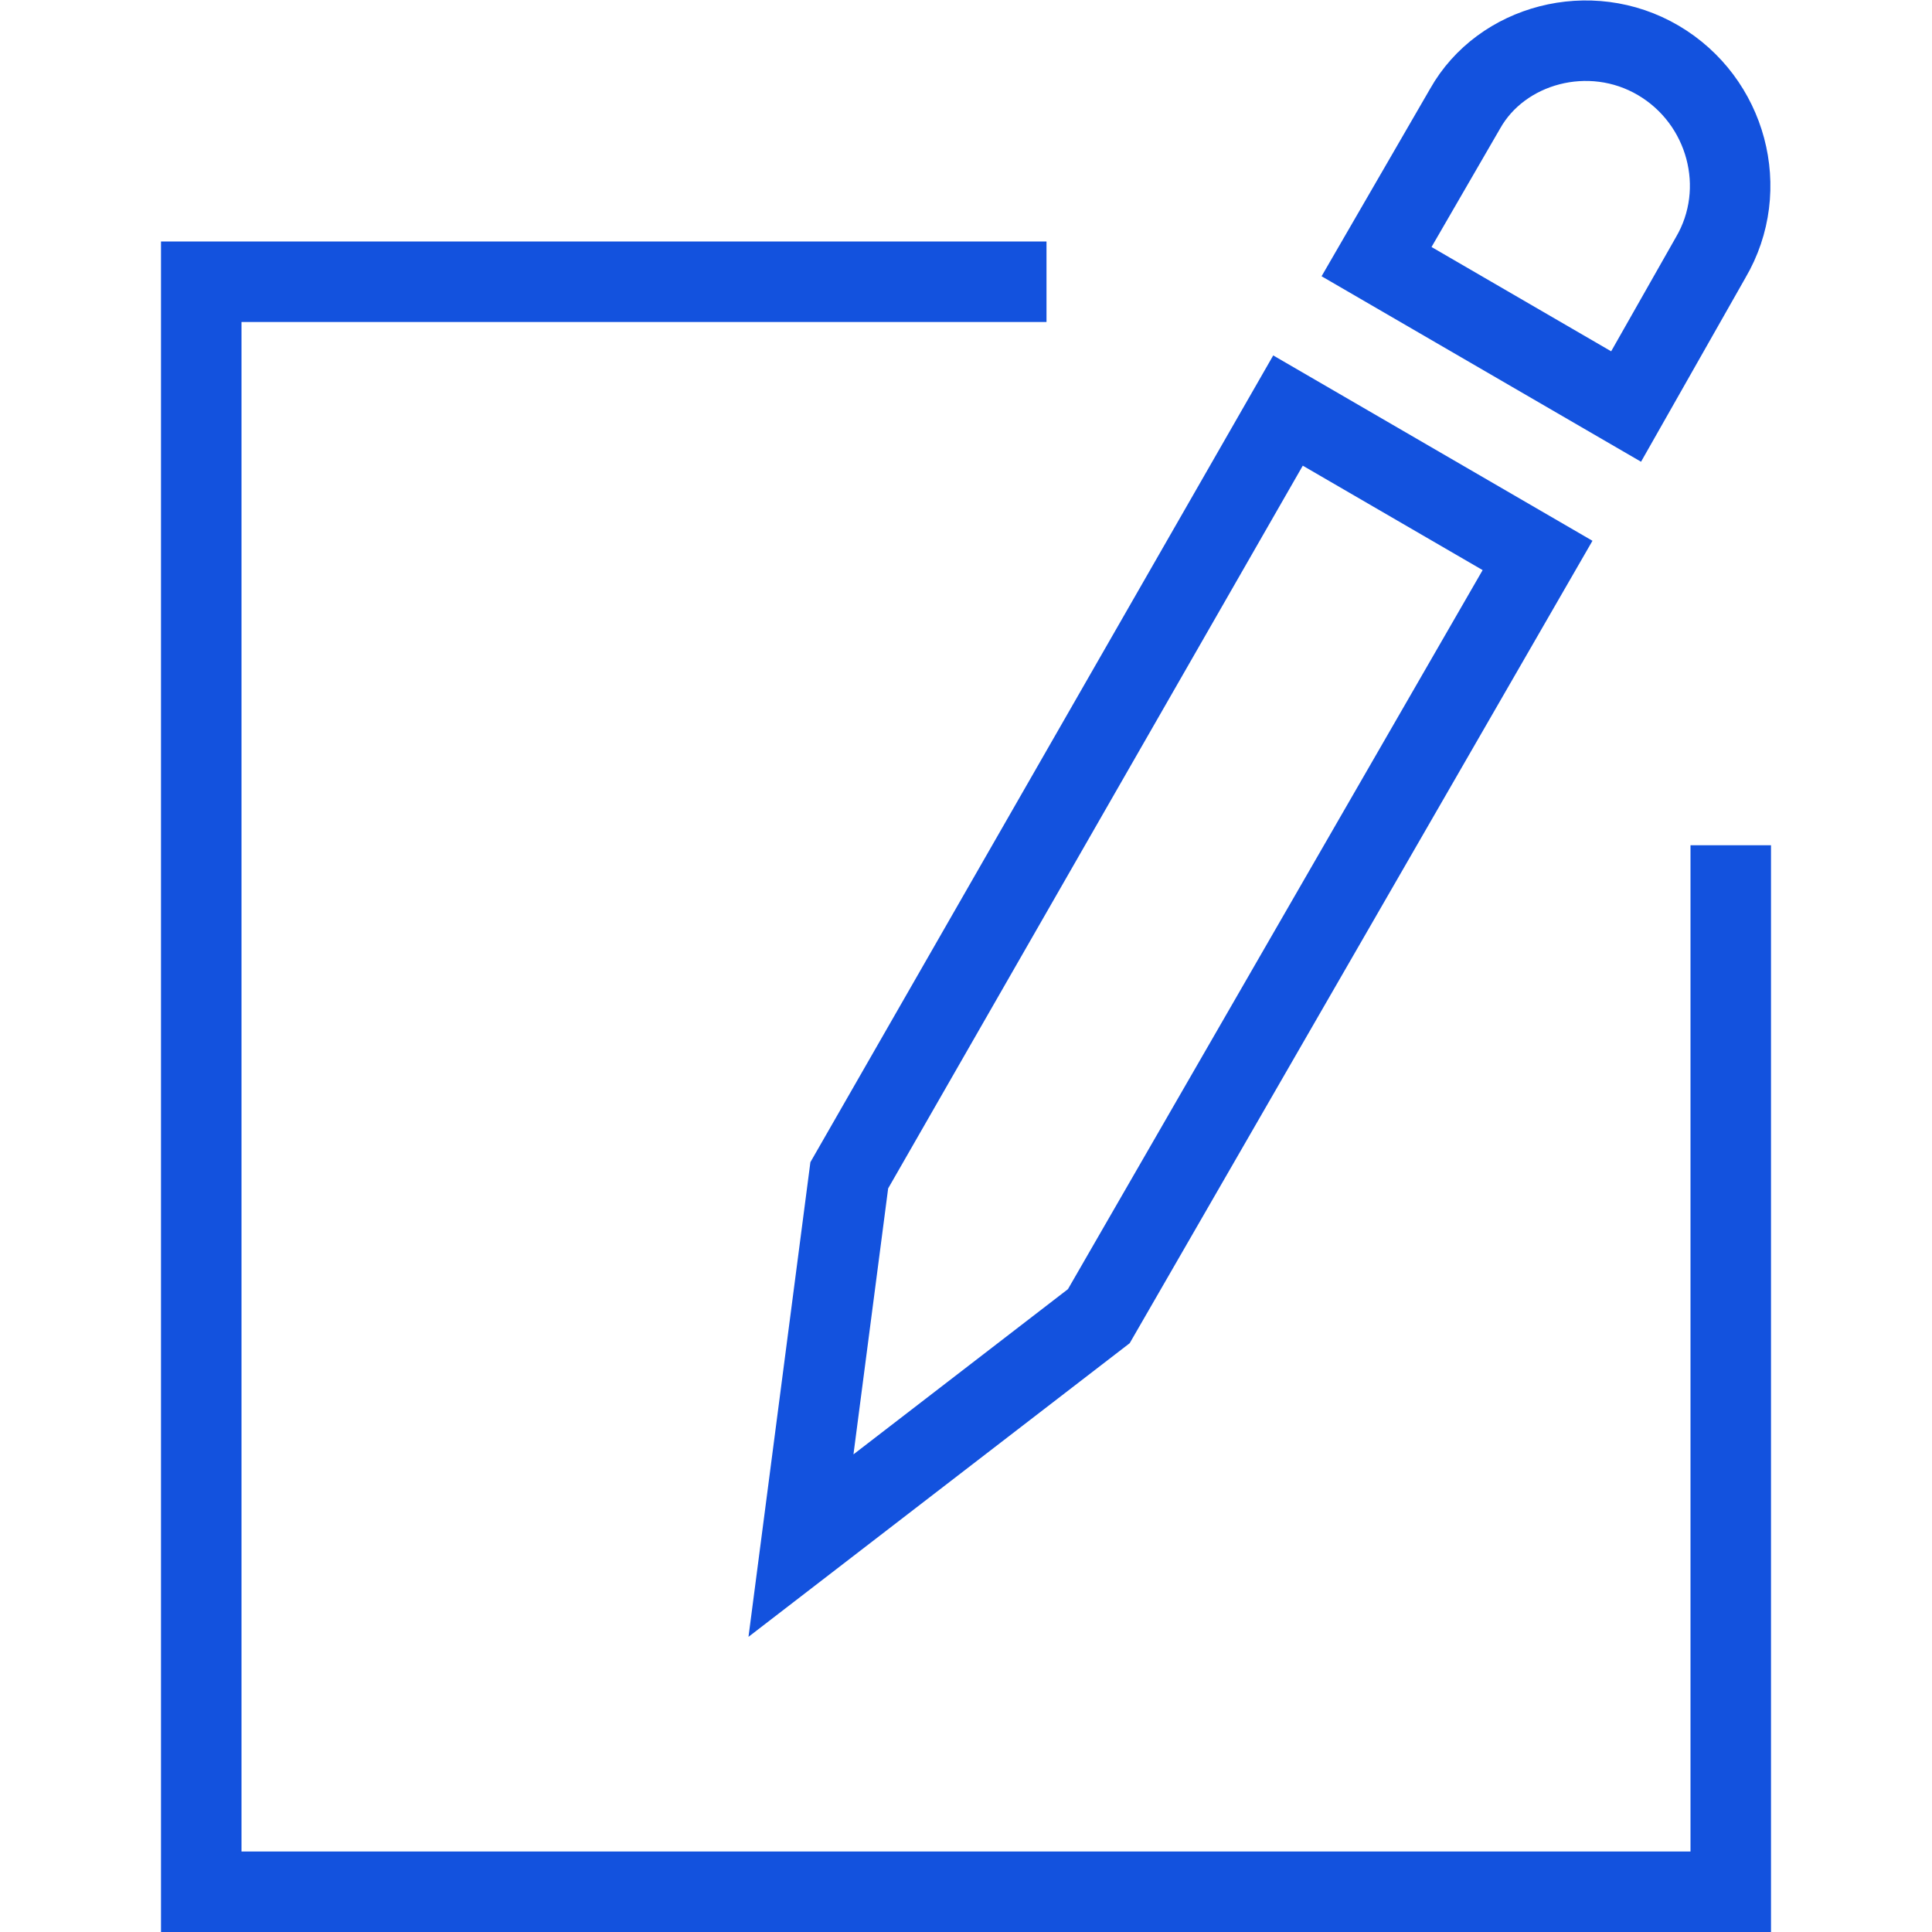 <svg width="48" height="48" viewBox="0 0 48 48" fill="none" xmlns="http://www.w3.org/2000/svg">
<path d="M43 21V47H5V7H26" stroke="#1352DE" stroke-width="2" stroke-miterlimit="10"/>
<path d="M27.3 32.7L19.9 38.4L21.1 29.2L32 10.2L38.2 13.8L27.3 32.7Z" stroke="#1352DE" stroke-width="2" stroke-miterlimit="10"/>
<path d="M41.2 1.5C42.9 2.5 43.5 4.7 42.5 6.4L40.4 10.1L34.2 6.5L36.4 2.7C37.3 1.1 39.5 0.5 41.2 1.5Z" stroke="#1352DE" stroke-width="2" stroke-miterlimit="10"/>
</svg>
